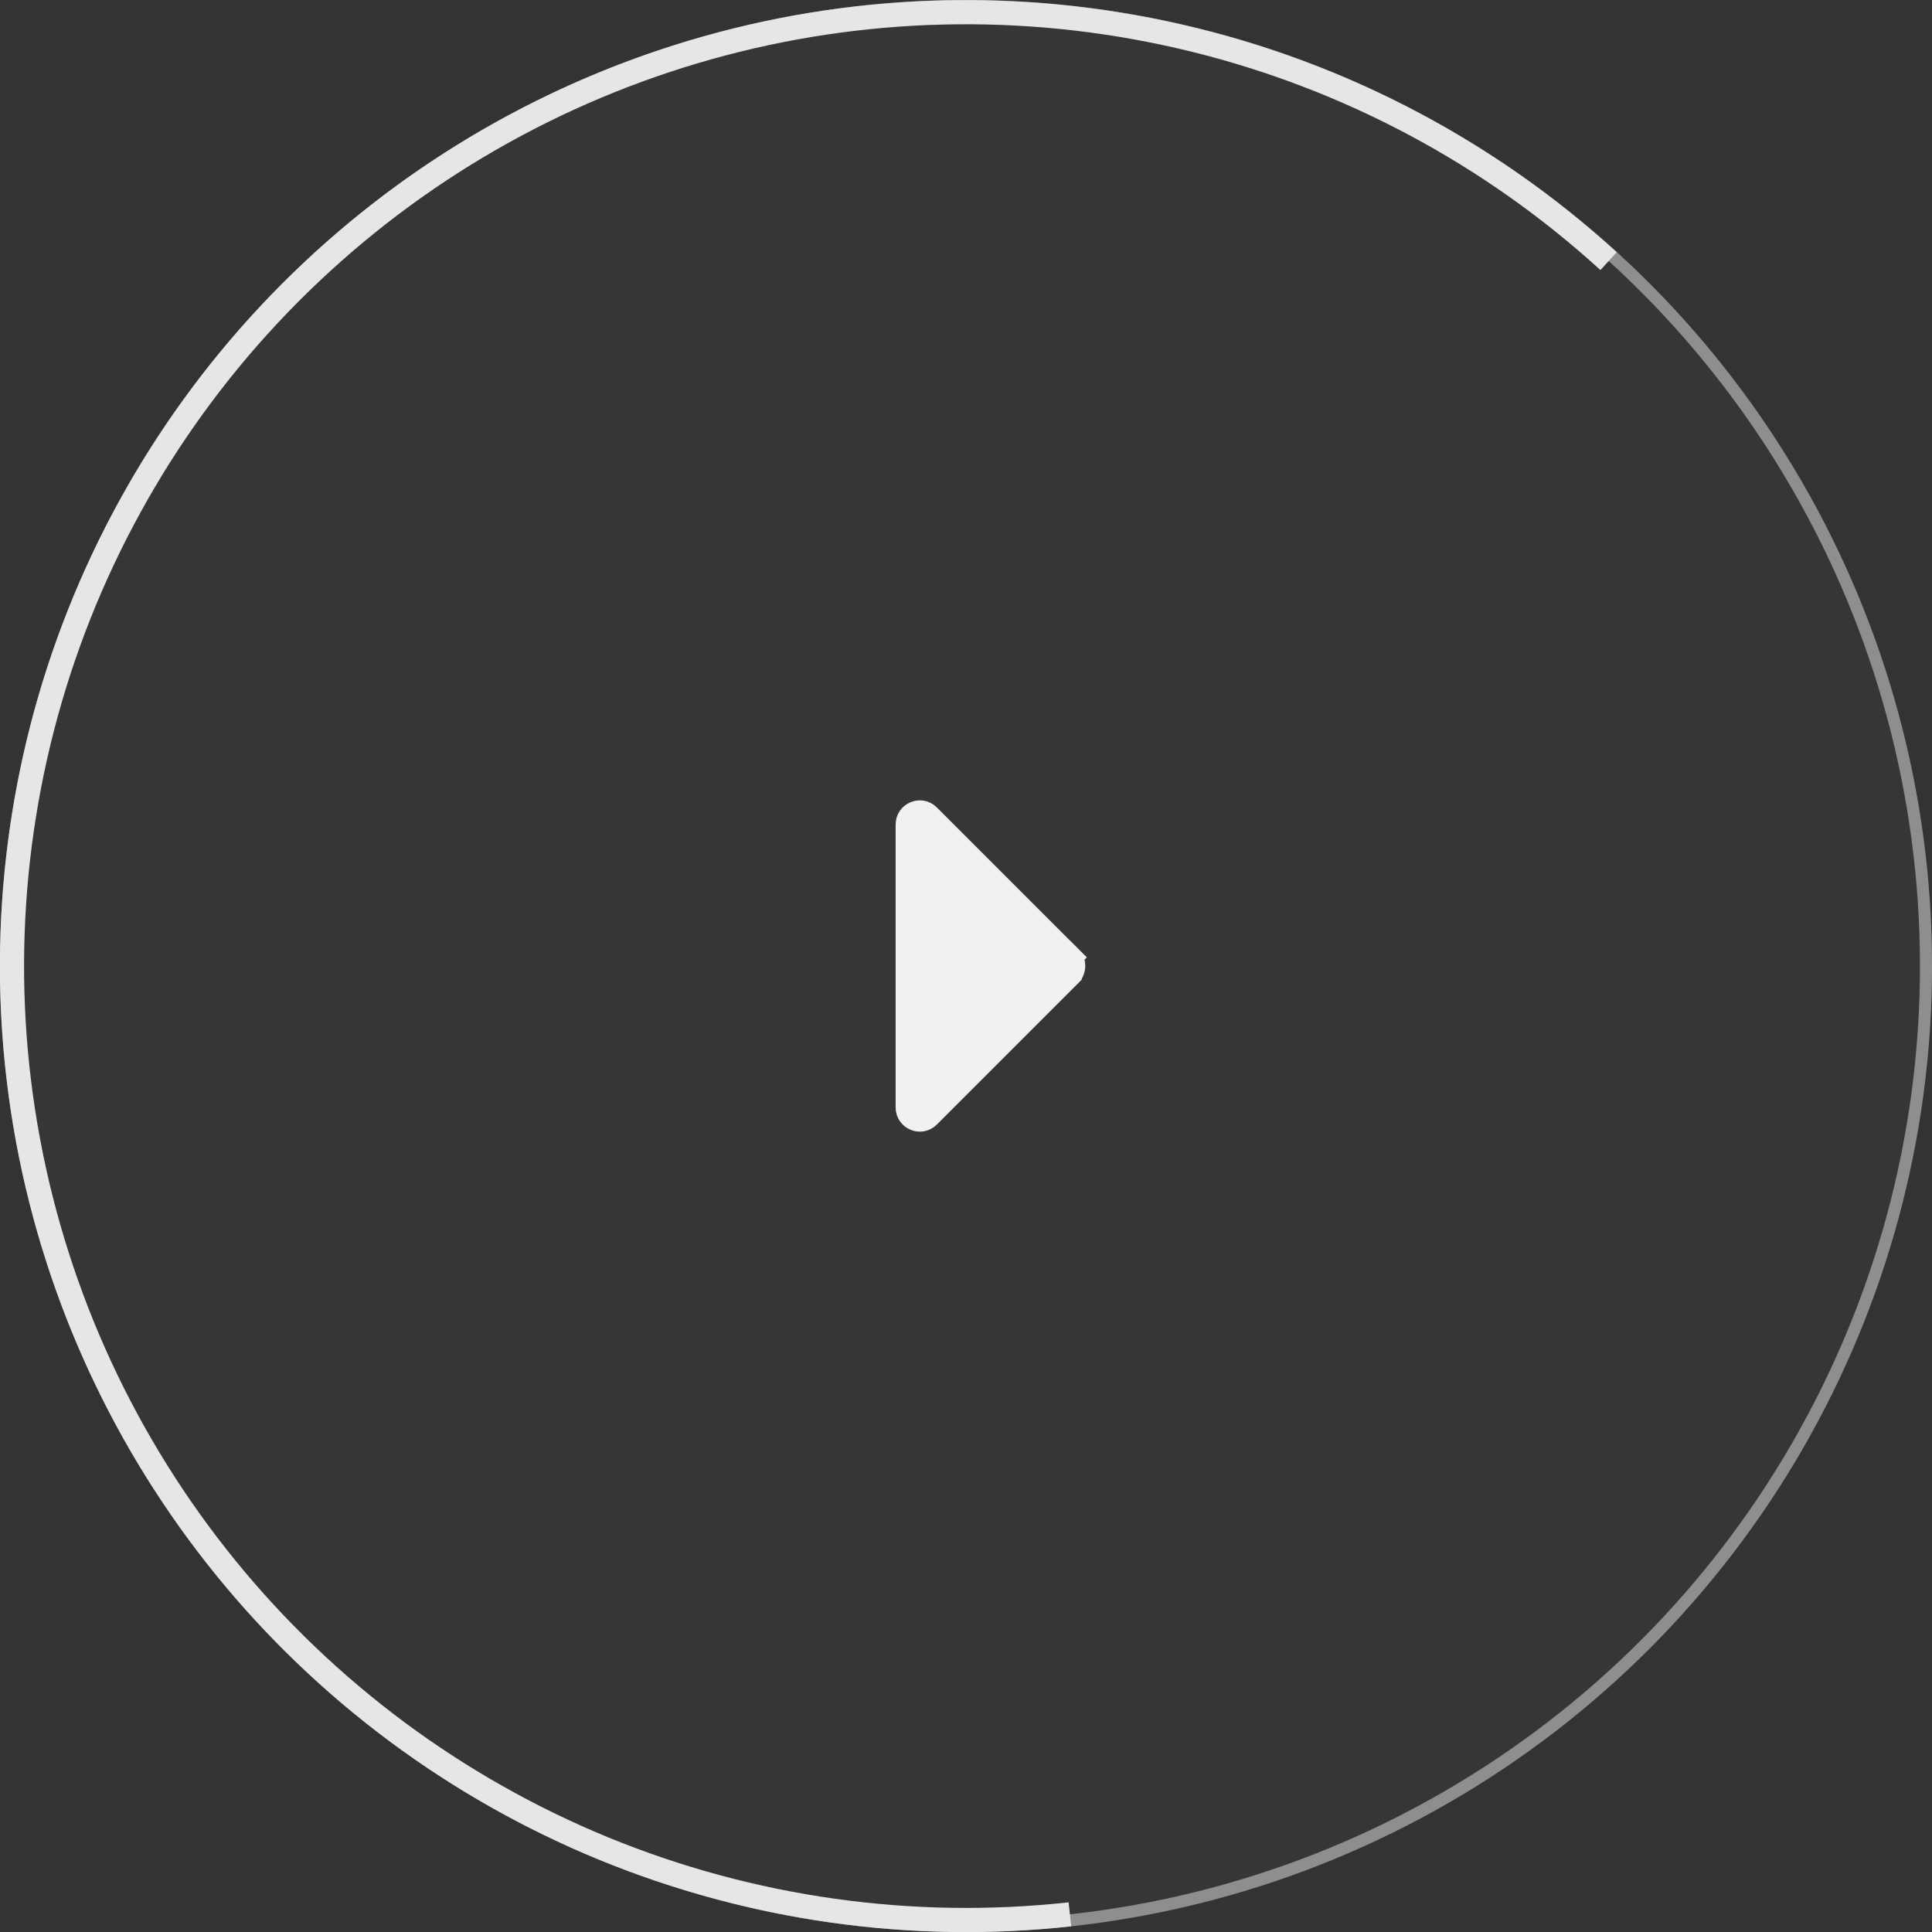 <?xml version="1.0" encoding="UTF-8"?>
<svg id="Layer_2" data-name="Layer 2" xmlns="http://www.w3.org/2000/svg" viewBox="0 0 193.54 193.54">
  <rect x="0" y="0" width="193.54" height="193.54" fill="#333333" stroke="none"/>
  <defs>
    <style>
      .cls-1 {
        stroke-width: 1.21px;
      }

      .cls-1, .cls-2 {
        stroke: #f1f1f1;
      }

      .cls-1, .cls-3 {
        fill: none;
      }

      .cls-2 {
        fill: #f1f1f1;
      }

      .cls-2, .cls-3 {
        stroke-width: 2.42px;
      }

      .cls-4 {
        fill: rgba(241, 241, 241, .04);
        stroke-width: 0px;
      }

      .cls-3 {
        stroke: #e6e6e6;
      }

      .cls-5 {
        opacity: .48;
      }
    </style>
  </defs>
  <g id="Camada_1" data-name="Camada 1">
    <g>
      <g class="cls-5">
        <circle class="cls-4" cx="96.77" cy="96.77" r="96.77"/>
        <circle class="cls-1" cx="96.77" cy="96.77" r="96.17"/>
      </g>
      <path class="cls-3" d="M107.18,191.77c-15.87,1.74-31.93-.53-46.71-6.59-14.77-6.07-27.79-15.74-37.86-28.13-10.07-12.39-16.88-27.11-19.8-42.81-2.92-15.7-1.85-31.88,3.09-47.07,4.95-15.18,13.62-28.89,25.23-39.85,11.61-10.97,25.78-18.85,41.22-22.93,15.44-4.08,31.66-4.22,47.17-.42,15.51,3.8,29.82,11.43,41.62,22.19"/>
      <path class="cls-2" d="M107.16,97.63l-14.17,14.17c-.76.76-2.06.22-2.06-.86v-28.34c0-1.08,1.3-1.62,2.06-.86l14.17,14.17.86-.86-.86.86c.47.47.47,1.24,0,1.71Z"/>
    </g>
  </g>
</svg>